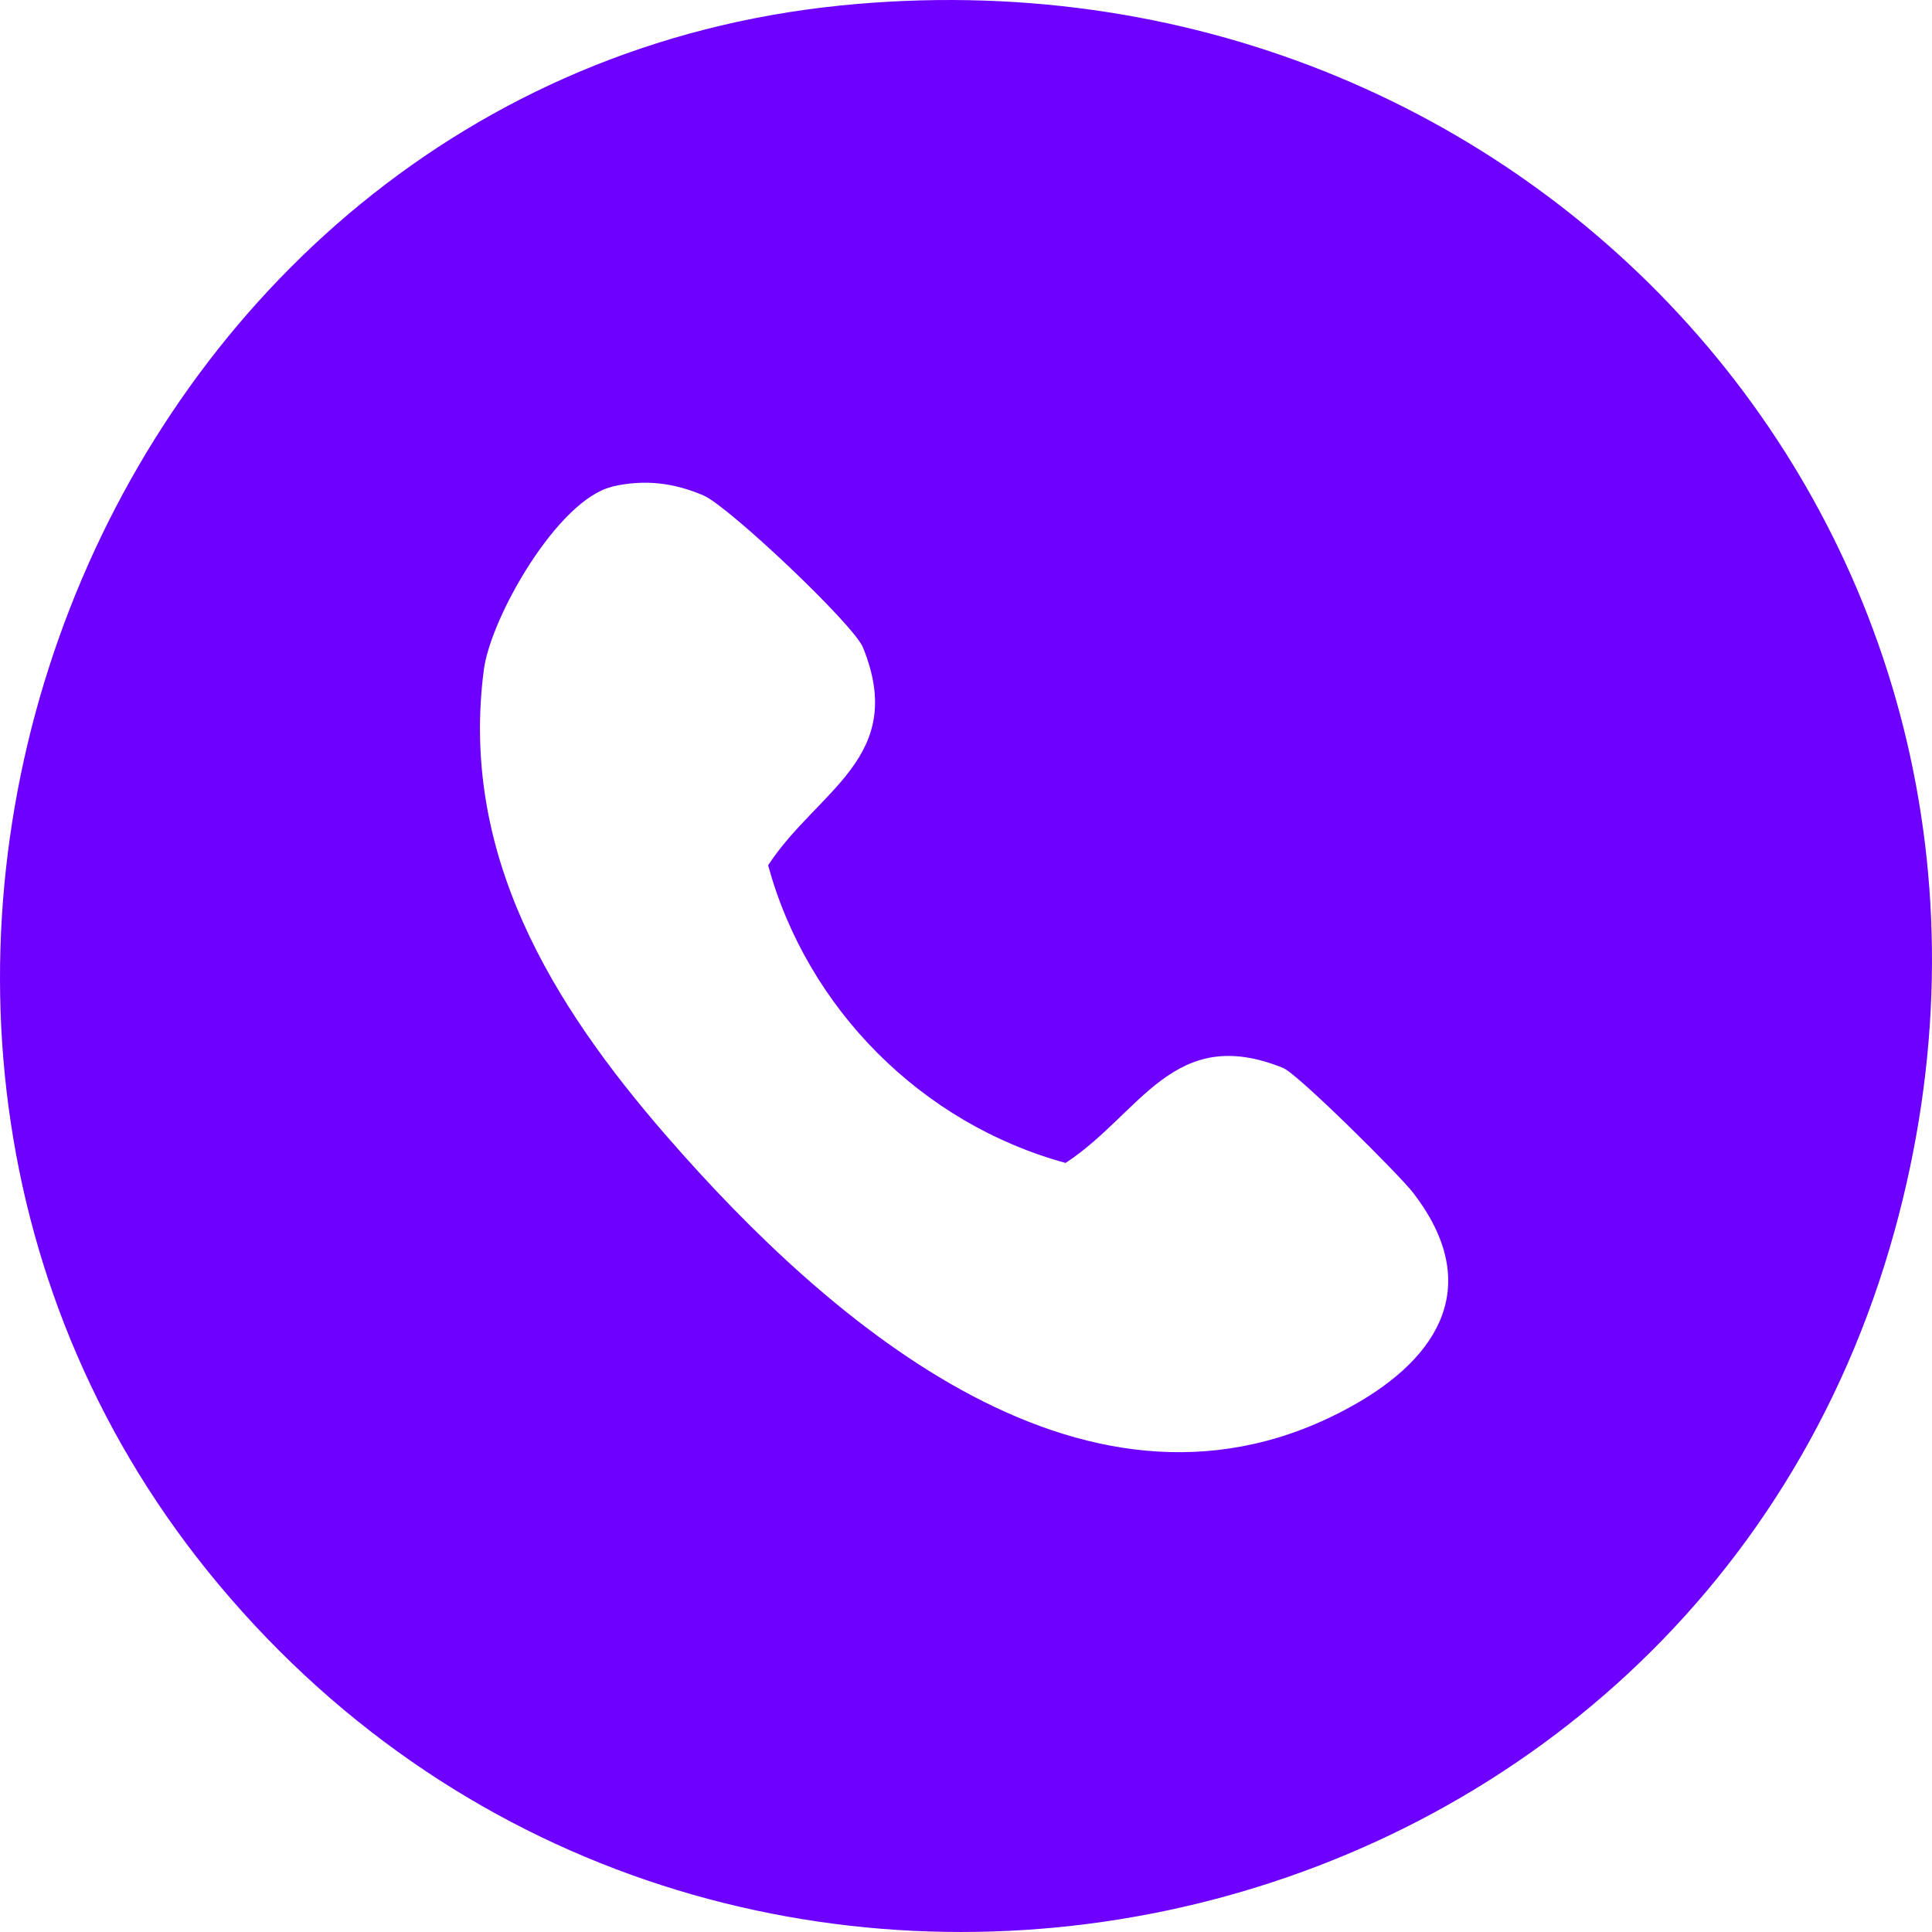 <svg width="45" height="45" viewBox="0 0 45 45" fill="none" xmlns="http://www.w3.org/2000/svg">
<path d="M19.563 0.13C35.749 -1.519 48.512 12.781 44.128 28.671C39.33 46.061 16.687 50.753 5.102 36.916C-6.093 23.548 2.21 1.897 19.563 0.13ZM14.266 11.335C12.995 11.629 11.432 14.374 11.27 15.597C10.707 19.889 12.848 23.383 15.537 26.474C19.336 30.839 25.409 36.132 31.491 32.749C33.563 31.597 34.542 29.9 32.918 27.786C32.597 27.367 30.229 25.015 29.889 24.876C27.327 23.835 26.575 25.938 24.82 27.087C21.475 26.175 18.801 23.495 17.891 20.154C19.041 18.398 21.141 17.647 20.101 15.082C19.884 14.545 16.97 11.79 16.384 11.539C15.699 11.245 15.01 11.159 14.265 11.332L14.266 11.335Z" fill="#6E00FF"/>
</svg>
